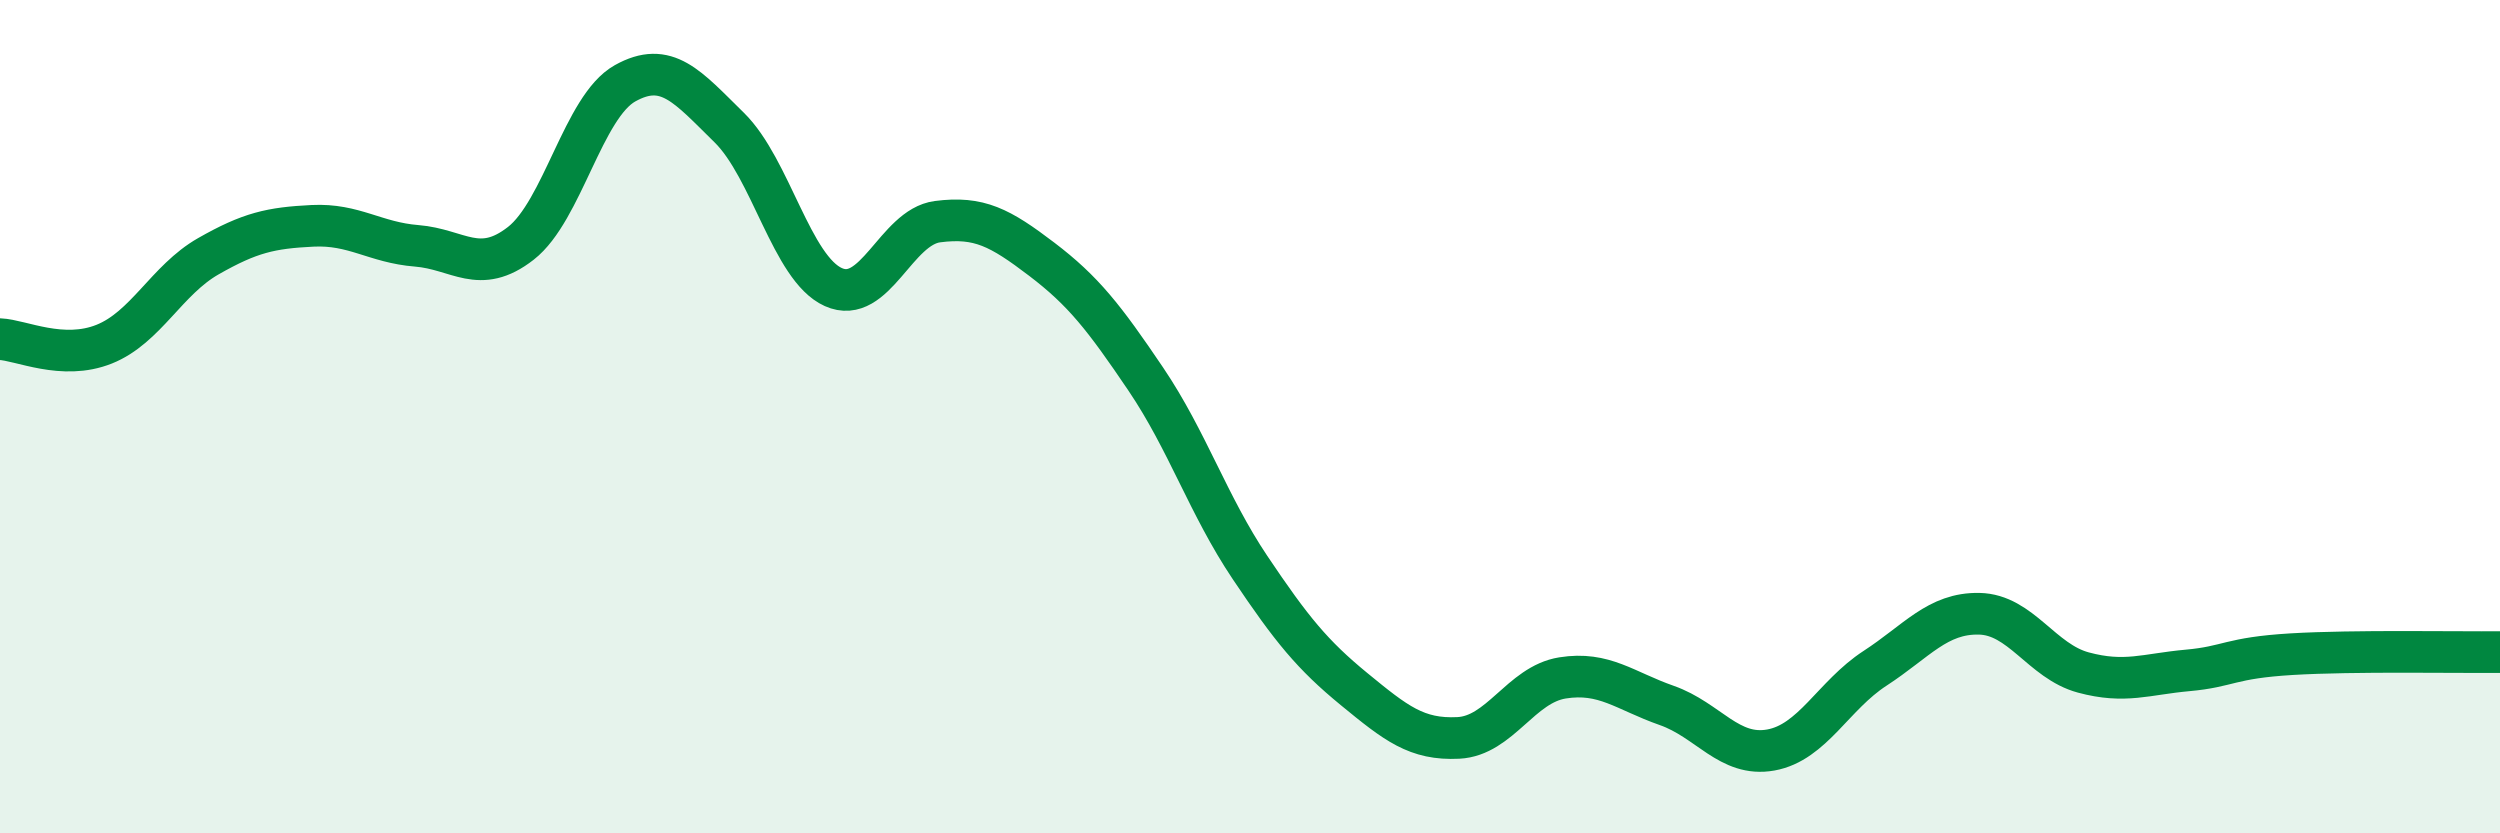 
    <svg width="60" height="20" viewBox="0 0 60 20" xmlns="http://www.w3.org/2000/svg">
      <path
        d="M 0,8.14 C 0.5,8.16 1.5,8.66 2.5,8.26 C 3.5,7.86 4,6.72 5,6.15 C 6,5.58 6.5,5.47 7.5,5.42 C 8.5,5.37 9,5.82 10,5.9 C 11,5.98 11.5,6.62 12.5,5.84 C 13.5,5.06 14,2.56 15,2 C 16,1.44 16.5,2.08 17.5,3.06 C 18.5,4.04 19,6.44 20,6.89 C 21,7.34 21.5,5.45 22.5,5.32 C 23.5,5.19 24,5.46 25,6.22 C 26,6.98 26.5,7.62 27.5,9.1 C 28.5,10.58 29,12.13 30,13.62 C 31,15.11 31.5,15.72 32.5,16.54 C 33.5,17.36 34,17.76 35,17.71 C 36,17.66 36.5,16.43 37.5,16.27 C 38.5,16.11 39,16.58 40,16.93 C 41,17.28 41.5,18.18 42.5,18 C 43.5,17.82 44,16.69 45,16.04 C 46,15.39 46.5,14.71 47.5,14.73 C 48.5,14.75 49,15.87 50,16.14 C 51,16.41 51.5,16.18 52.5,16.09 C 53.5,16 53.5,15.79 55,15.7 C 56.5,15.61 59,15.66 60,15.65L60 20L0 20Z"
        fill="#008740"
        opacity="0.1"
        stroke-linecap="round"
        stroke-linejoin="round"
      />
      <path
        d="M 0,8.14 C 0.5,8.16 1.5,8.66 2.5,8.26 C 3.5,7.86 4,6.72 5,6.15 C 6,5.58 6.5,5.47 7.5,5.42 C 8.5,5.37 9,5.82 10,5.9 C 11,5.98 11.5,6.62 12.5,5.84 C 13.5,5.06 14,2.56 15,2 C 16,1.44 16.5,2.08 17.5,3.06 C 18.5,4.04 19,6.44 20,6.89 C 21,7.34 21.5,5.45 22.5,5.32 C 23.5,5.19 24,5.46 25,6.22 C 26,6.98 26.5,7.62 27.5,9.1 C 28.5,10.58 29,12.13 30,13.62 C 31,15.11 31.5,15.72 32.5,16.54 C 33.5,17.36 34,17.76 35,17.71 C 36,17.66 36.5,16.43 37.5,16.27 C 38.5,16.11 39,16.58 40,16.93 C 41,17.28 41.5,18.18 42.5,18 C 43.5,17.82 44,16.69 45,16.04 C 46,15.39 46.5,14.71 47.5,14.73 C 48.5,14.75 49,15.87 50,16.14 C 51,16.41 51.5,16.18 52.5,16.09 C 53.5,16 53.5,15.79 55,15.7 C 56.5,15.61 59,15.66 60,15.65"
        stroke="#008740"
        stroke-width="1"
        fill="none"
        stroke-linecap="round"
        stroke-linejoin="round"
      />
    </svg>
  